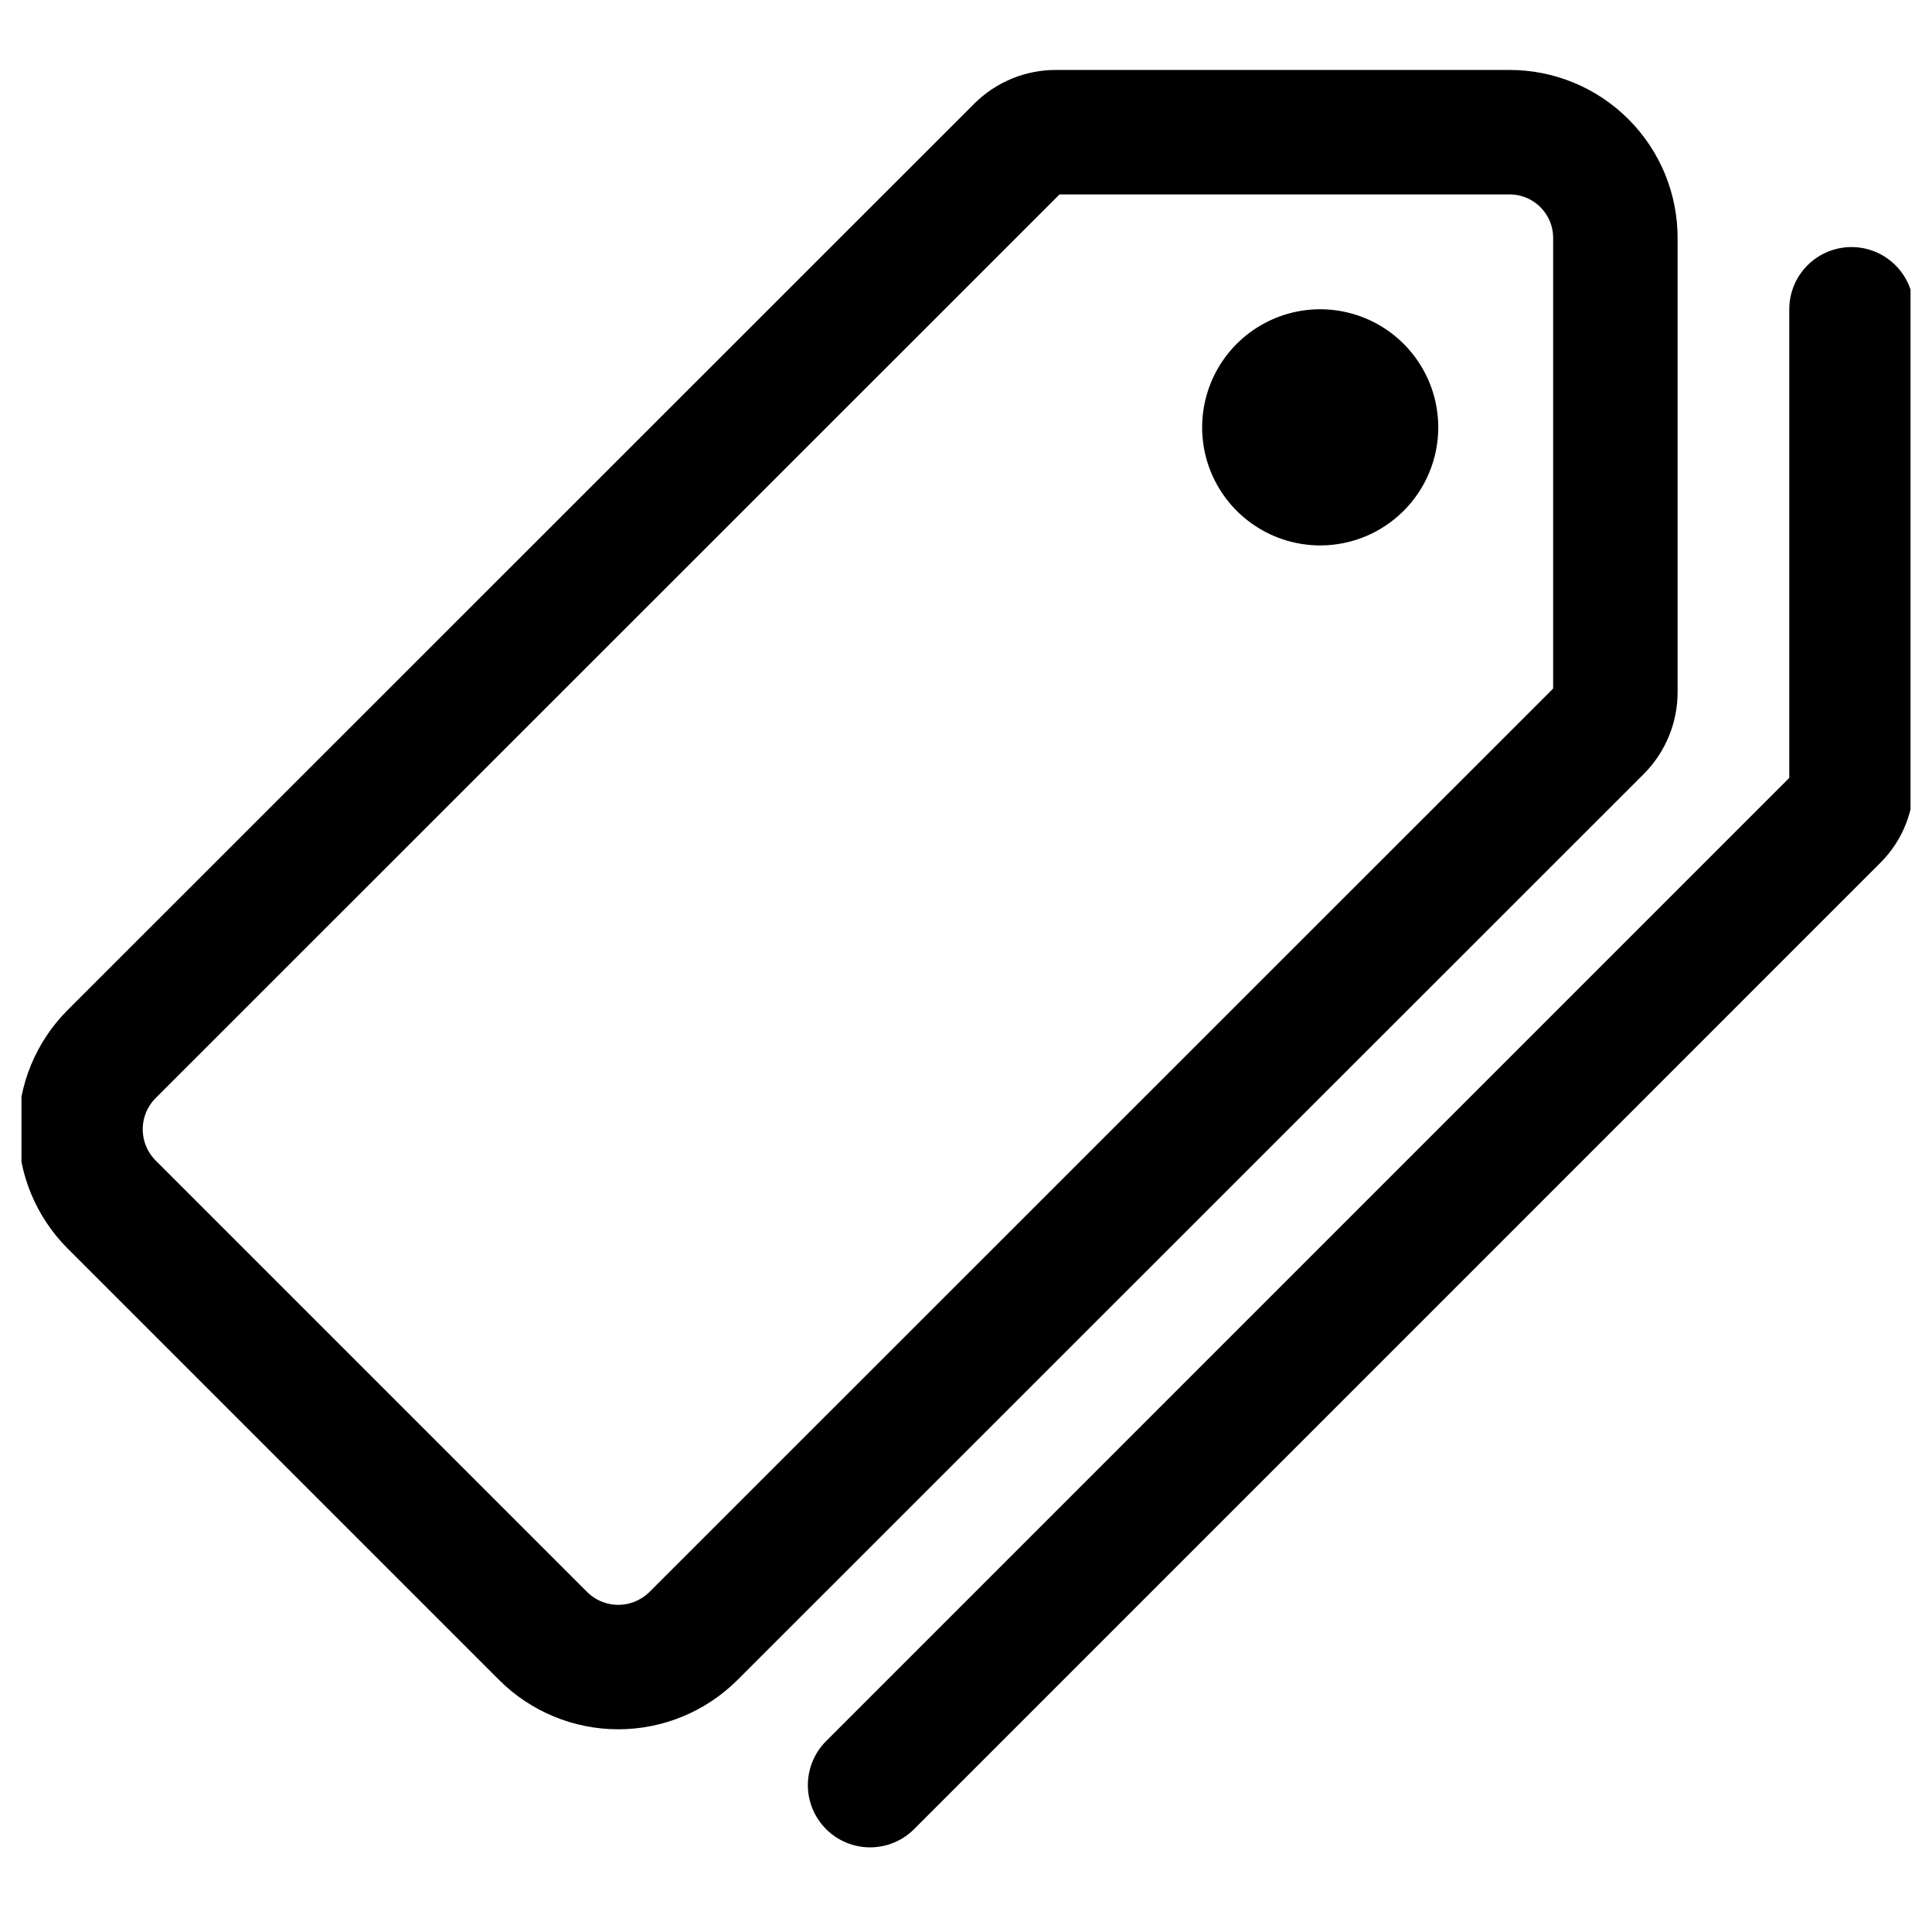 <svg width="45" height="45" viewBox="0 0 45 45" fill="none" xmlns="http://www.w3.org/2000/svg">
<g clip-path="url(#clip0_4962_8170)">
<path d="M35.158 3.079H24.593C24.265 3.078 23.95 3.208 23.717 3.44L2.597 24.554C2.135 25.019 1.875 25.648 1.875 26.303C1.875 26.959 2.135 27.587 2.597 28.052L12.652 38.107C13.116 38.569 13.745 38.829 14.401 38.829C15.056 38.829 15.685 38.569 16.15 38.107L37.264 17C37.495 16.767 37.625 16.452 37.625 16.124V5.554C37.627 5.229 37.564 4.907 37.441 4.606C37.317 4.306 37.136 4.033 36.906 3.803C36.677 3.573 36.404 3.39 36.104 3.266C35.804 3.142 35.483 3.078 35.158 3.079Z" stroke="black" stroke-width="2.899" stroke-linecap="round" stroke-linejoin="round"/>
<path d="M30.75 12.704C30.206 12.704 29.674 12.542 29.222 12.24C28.77 11.938 28.418 11.508 28.209 11.006C28.001 10.504 27.947 9.951 28.053 9.417C28.159 8.884 28.421 8.394 28.805 8.009C29.19 7.624 29.68 7.363 30.213 7.256C30.747 7.15 31.3 7.205 31.802 7.413C32.305 7.621 32.734 7.974 33.036 8.426C33.339 8.878 33.5 9.41 33.5 9.954C33.5 10.683 33.21 11.382 32.694 11.898C32.179 12.414 31.479 12.704 30.75 12.704Z" fill="black"/>
<path d="M20.266 41.579L42.781 19.063C42.893 18.95 42.981 18.816 43.04 18.668C43.099 18.521 43.128 18.363 43.125 18.204V7.204" stroke="black" stroke-width="2.899" stroke-linecap="round" stroke-linejoin="round"/>
</g>
<defs>
<clipPath id="clip0_4962_8170">
<rect width="44" height="44" fill="white" transform="translate(0.5 0.329)"/>
</clipPath>
</defs>
</svg>

